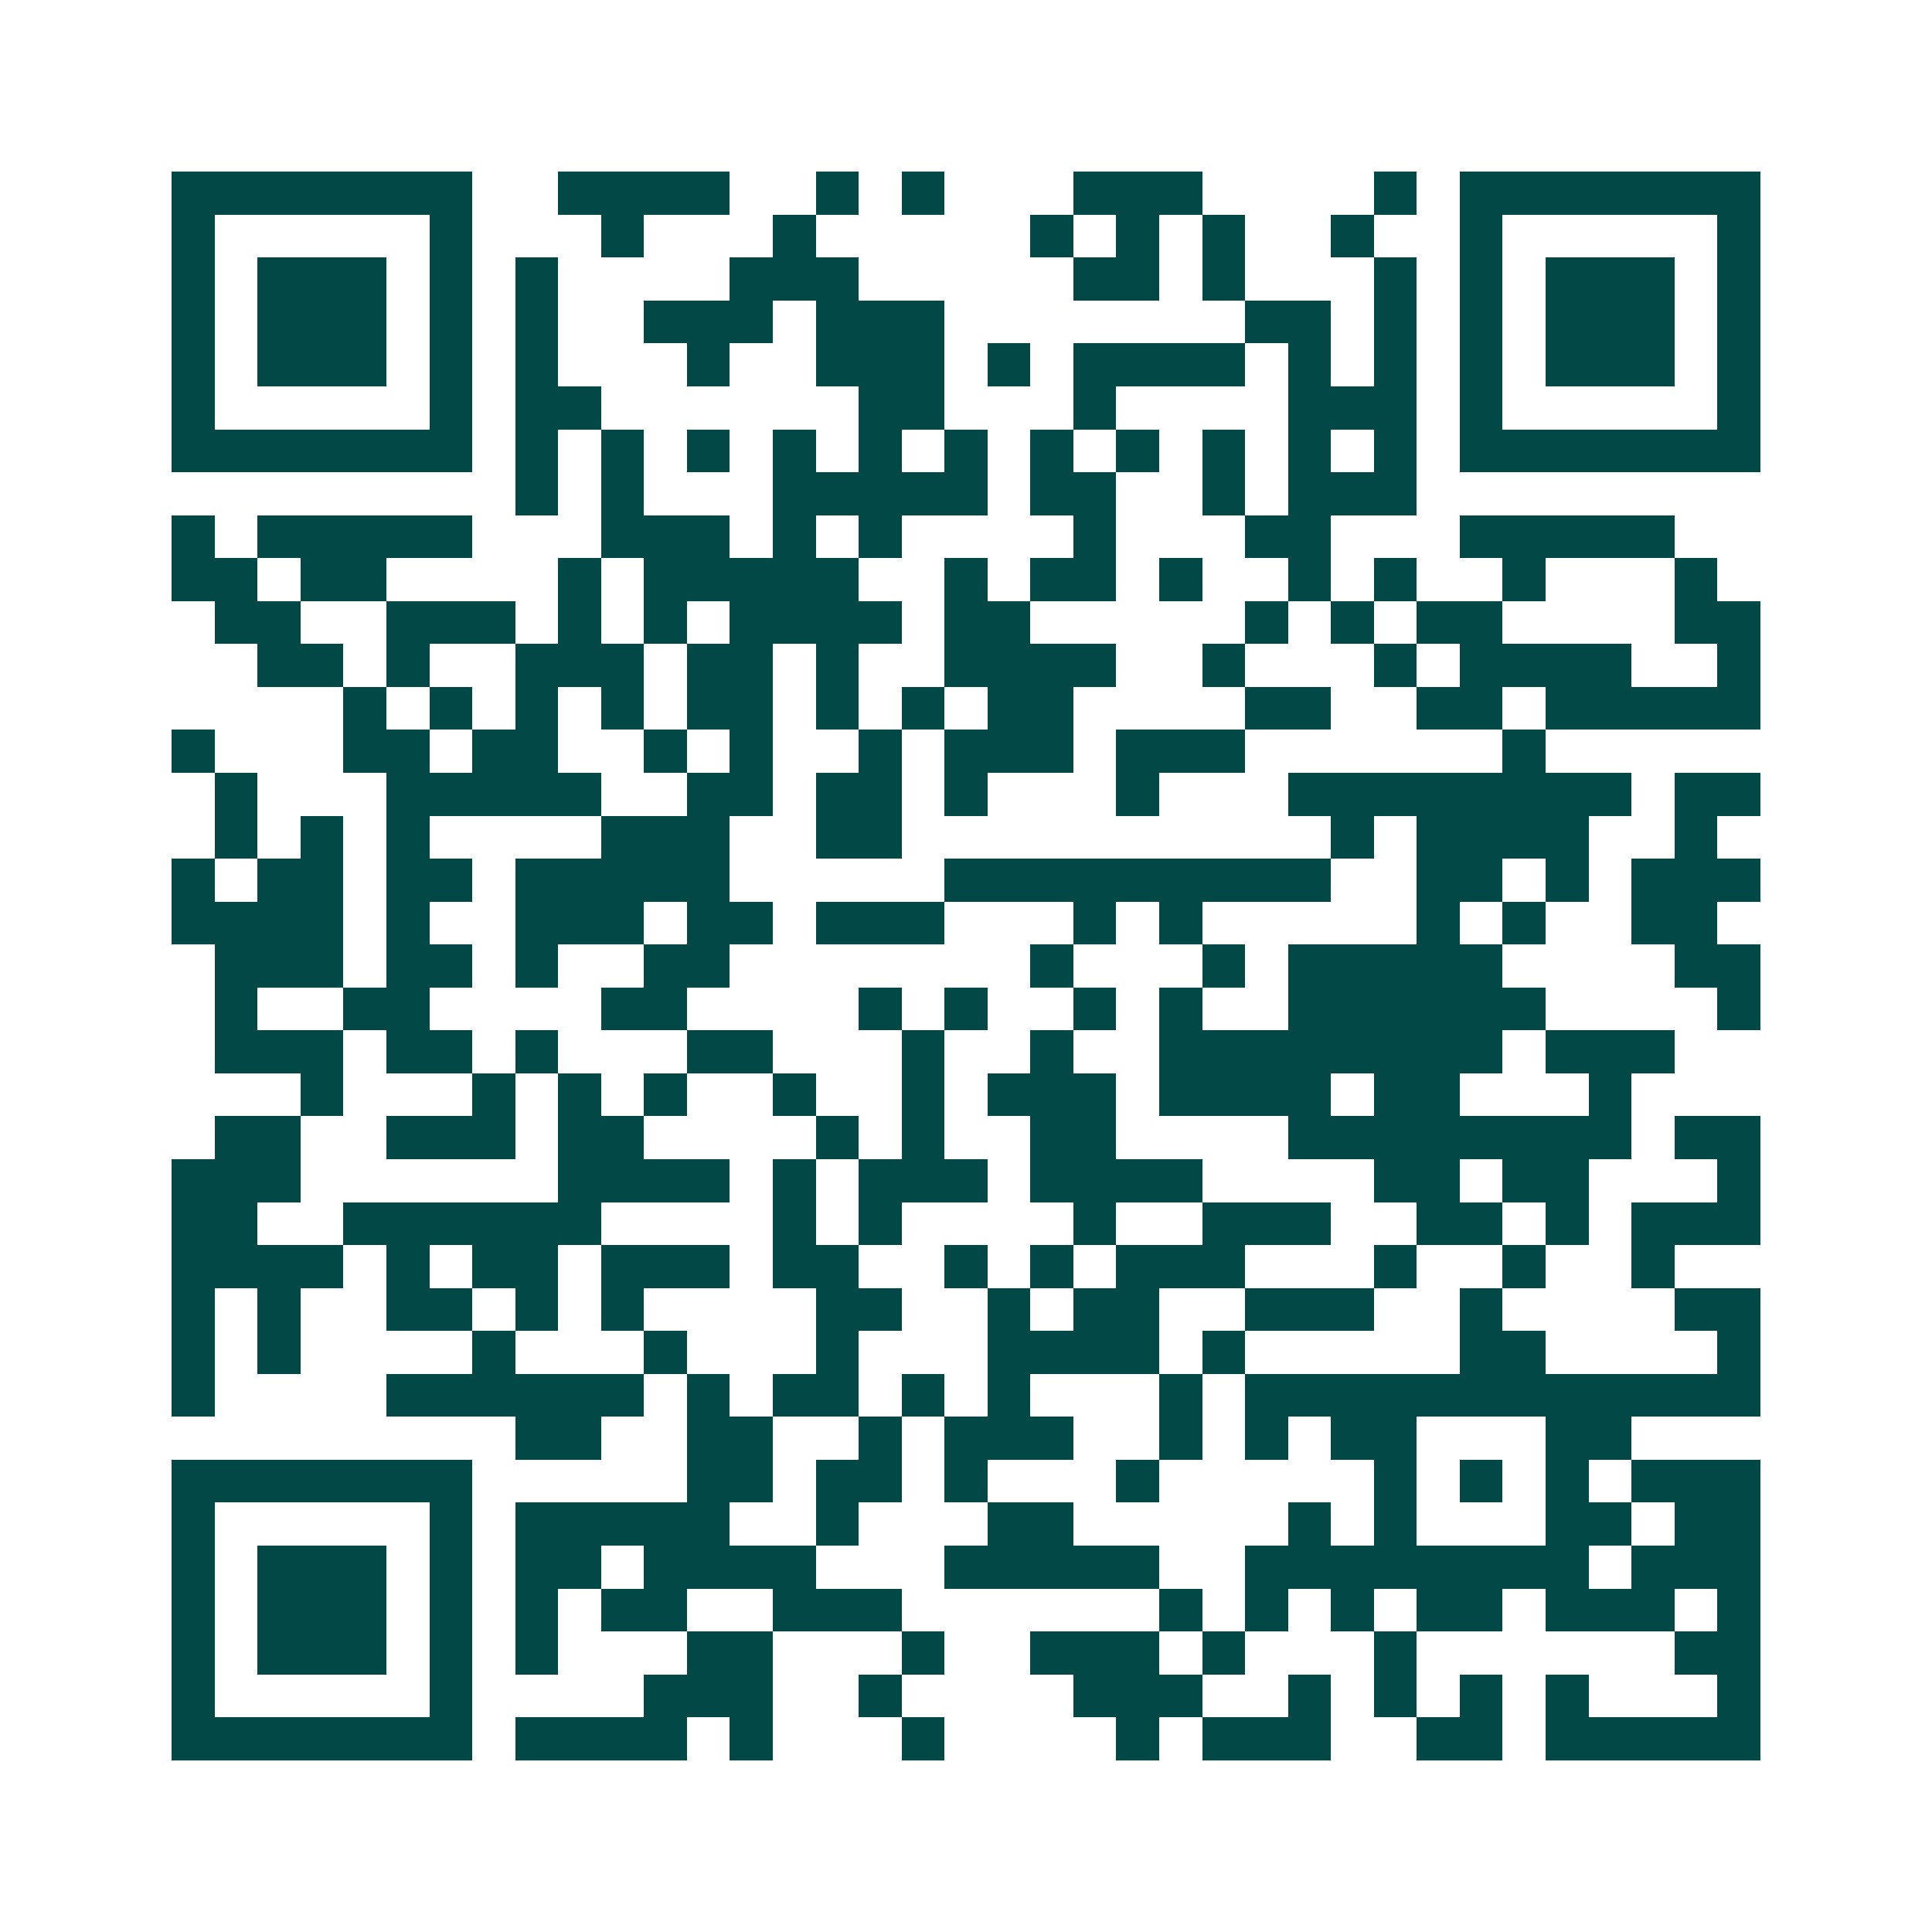 <svg xmlns="http://www.w3.org/2000/svg" width="200" height="200" viewBox="0 0 45 45" shape-rendering="crispEdges"><path fill="#ffffff" d="M0 0h45v45H0z"/><path stroke="#014847" d="M4 4.5h7m2 0h4m2 0h1m1 0h1m3 0h3m4 0h1m1 0h7M4 5.5h1m5 0h1m3 0h1m3 0h1m5 0h1m1 0h1m1 0h1m2 0h1m2 0h1m5 0h1M4 6.5h1m1 0h3m1 0h1m1 0h1m4 0h3m5 0h2m1 0h1m3 0h1m1 0h1m1 0h3m1 0h1M4 7.5h1m1 0h3m1 0h1m1 0h1m2 0h3m1 0h3m7 0h2m1 0h1m1 0h1m1 0h3m1 0h1M4 8.5h1m1 0h3m1 0h1m1 0h1m3 0h1m2 0h3m1 0h1m1 0h4m1 0h1m1 0h1m1 0h1m1 0h3m1 0h1M4 9.5h1m5 0h1m1 0h2m6 0h2m3 0h1m4 0h3m1 0h1m5 0h1M4 10.5h7m1 0h1m1 0h1m1 0h1m1 0h1m1 0h1m1 0h1m1 0h1m1 0h1m1 0h1m1 0h1m1 0h1m1 0h7M12 11.5h1m1 0h1m3 0h5m1 0h2m2 0h1m1 0h3M4 12.5h1m1 0h5m3 0h3m1 0h1m1 0h1m4 0h1m3 0h2m3 0h5M4 13.5h2m1 0h2m4 0h1m1 0h5m2 0h1m1 0h2m1 0h1m2 0h1m1 0h1m2 0h1m3 0h1M5 14.5h2m2 0h3m1 0h1m1 0h1m1 0h4m1 0h2m5 0h1m1 0h1m1 0h2m4 0h2M6 15.5h2m1 0h1m2 0h3m1 0h2m1 0h1m2 0h4m2 0h1m3 0h1m1 0h4m2 0h1M8 16.5h1m1 0h1m1 0h1m1 0h1m1 0h2m1 0h1m1 0h1m1 0h2m4 0h2m2 0h2m1 0h5M4 17.5h1m3 0h2m1 0h2m2 0h1m1 0h1m2 0h1m1 0h3m1 0h3m6 0h1M5 18.5h1m3 0h5m2 0h2m1 0h2m1 0h1m3 0h1m3 0h8m1 0h2M5 19.5h1m1 0h1m1 0h1m4 0h3m2 0h2m10 0h1m1 0h4m2 0h1M4 20.5h1m1 0h2m1 0h2m1 0h5m5 0h9m2 0h2m1 0h1m1 0h3M4 21.5h4m1 0h1m2 0h3m1 0h2m1 0h3m3 0h1m1 0h1m5 0h1m1 0h1m2 0h2M5 22.5h3m1 0h2m1 0h1m2 0h2m7 0h1m3 0h1m1 0h5m4 0h2M5 23.5h1m2 0h2m4 0h2m4 0h1m1 0h1m2 0h1m1 0h1m2 0h6m4 0h1M5 24.5h3m1 0h2m1 0h1m3 0h2m3 0h1m2 0h1m2 0h8m1 0h3M7 25.5h1m3 0h1m1 0h1m1 0h1m2 0h1m2 0h1m1 0h3m1 0h4m1 0h2m3 0h1M5 26.5h2m2 0h3m1 0h2m4 0h1m1 0h1m2 0h2m4 0h8m1 0h2M4 27.5h3m6 0h4m1 0h1m1 0h3m1 0h4m4 0h2m1 0h2m3 0h1M4 28.5h2m2 0h6m4 0h1m1 0h1m4 0h1m2 0h3m2 0h2m1 0h1m1 0h3M4 29.5h4m1 0h1m1 0h2m1 0h3m1 0h2m2 0h1m1 0h1m1 0h3m3 0h1m2 0h1m2 0h1M4 30.5h1m1 0h1m2 0h2m1 0h1m1 0h1m4 0h2m2 0h1m1 0h2m2 0h3m2 0h1m4 0h2M4 31.5h1m1 0h1m4 0h1m3 0h1m3 0h1m3 0h4m1 0h1m5 0h2m4 0h1M4 32.5h1m4 0h6m1 0h1m1 0h2m1 0h1m1 0h1m3 0h1m1 0h12M12 33.5h2m2 0h2m2 0h1m1 0h3m2 0h1m1 0h1m1 0h2m3 0h2M4 34.5h7m5 0h2m1 0h2m1 0h1m3 0h1m5 0h1m1 0h1m1 0h1m1 0h3M4 35.5h1m5 0h1m1 0h5m2 0h1m3 0h2m5 0h1m1 0h1m3 0h2m1 0h2M4 36.5h1m1 0h3m1 0h1m1 0h2m1 0h4m3 0h5m2 0h8m1 0h3M4 37.5h1m1 0h3m1 0h1m1 0h1m1 0h2m2 0h3m6 0h1m1 0h1m1 0h1m1 0h2m1 0h3m1 0h1M4 38.5h1m1 0h3m1 0h1m1 0h1m3 0h2m3 0h1m2 0h3m1 0h1m3 0h1m6 0h2M4 39.5h1m5 0h1m4 0h3m2 0h1m4 0h3m2 0h1m1 0h1m1 0h1m1 0h1m3 0h1M4 40.5h7m1 0h4m1 0h1m3 0h1m4 0h1m1 0h3m2 0h2m1 0h5"/></svg>
